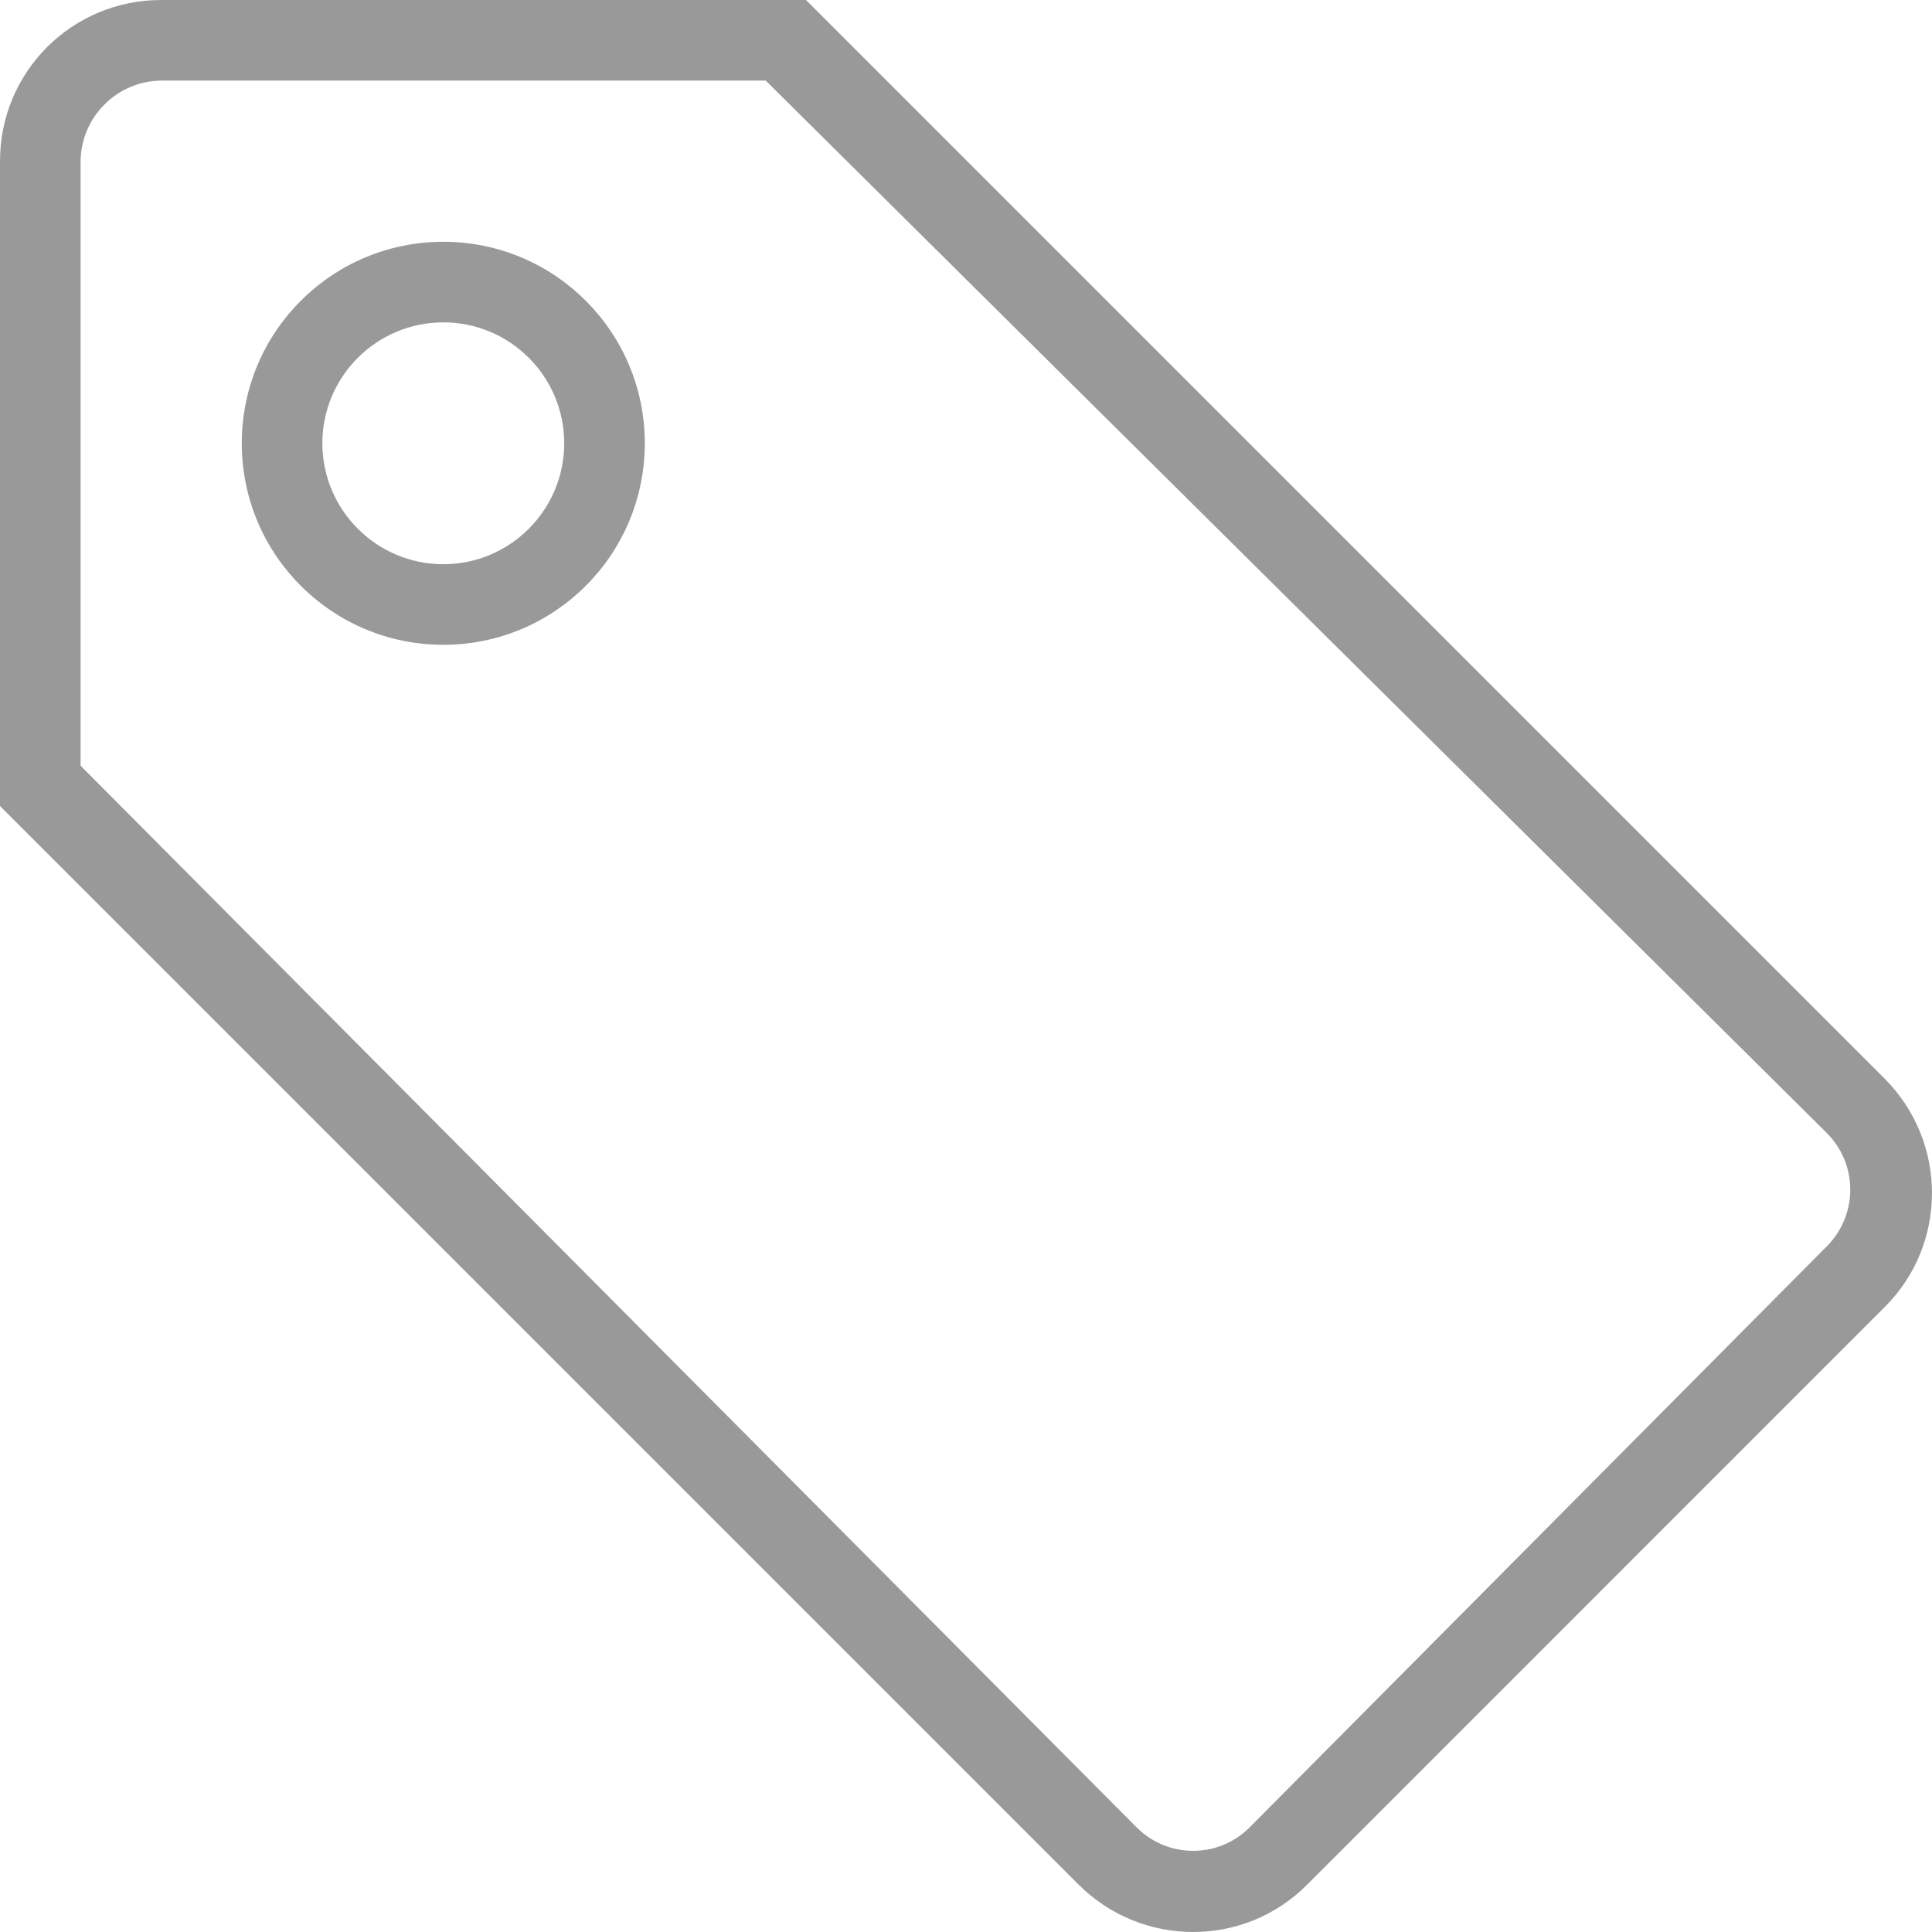 <?xml version="1.0" encoding="UTF-8"?>
<svg width="28px" height="28px" viewBox="0 0 28 28" version="1.1" xmlns="http://www.w3.org/2000/svg" xmlns:xlink="http://www.w3.org/1999/xlink">
    <title>noun-tag-3107740</title>
    <g id="Page-1" stroke="none" stroke-width="1" fill="none" fill-rule="evenodd">
        <g id="Home-v2.2" transform="translate(-1397, -4365)" fill="#999999" fill-rule="nonzero">
            <g id="Trending" transform="translate(15, 4365)">
                <g id="noun-tag-3107740" transform="translate(1382, 0)">
                    <path d="M11.681,0 L27.311,15.63 C28.226,16.545 28.23,18.026 27.32,18.937 L18.937,27.321 C18.028,28.229 16.546,28.227 15.63,27.311 L0,11.681 L0,2.336 C0,1.037 1.046,0 2.336,0 L11.681,0 Z M11.097,1.168 L2.346,1.168 C1.695,1.168 1.168,1.702 1.168,2.346 L1.168,11.097 L16.47,26.481 C16.924,26.938 17.659,26.937 18.11,26.484 L26.478,18.06 C26.93,17.604 26.928,16.869 26.471,16.416 L11.097,1.168 Z M6.425,9.345 C4.811,9.345 3.504,8.038 3.504,6.424 C3.504,4.811 4.811,3.504 6.425,3.504 C8.038,3.504 9.345,4.811 9.345,6.424 C9.345,8.038 8.038,9.345 6.425,9.345 Z M6.425,8.177 C7.392,8.177 8.177,7.391 8.177,6.424 C8.177,5.457 7.392,4.672 6.425,4.672 C5.458,4.672 4.672,5.457 4.672,6.424 C4.672,7.391 5.458,8.177 6.425,8.177 Z" id="Shape"></path>
                </g>
            </g>
        </g>
    </g>
</svg>